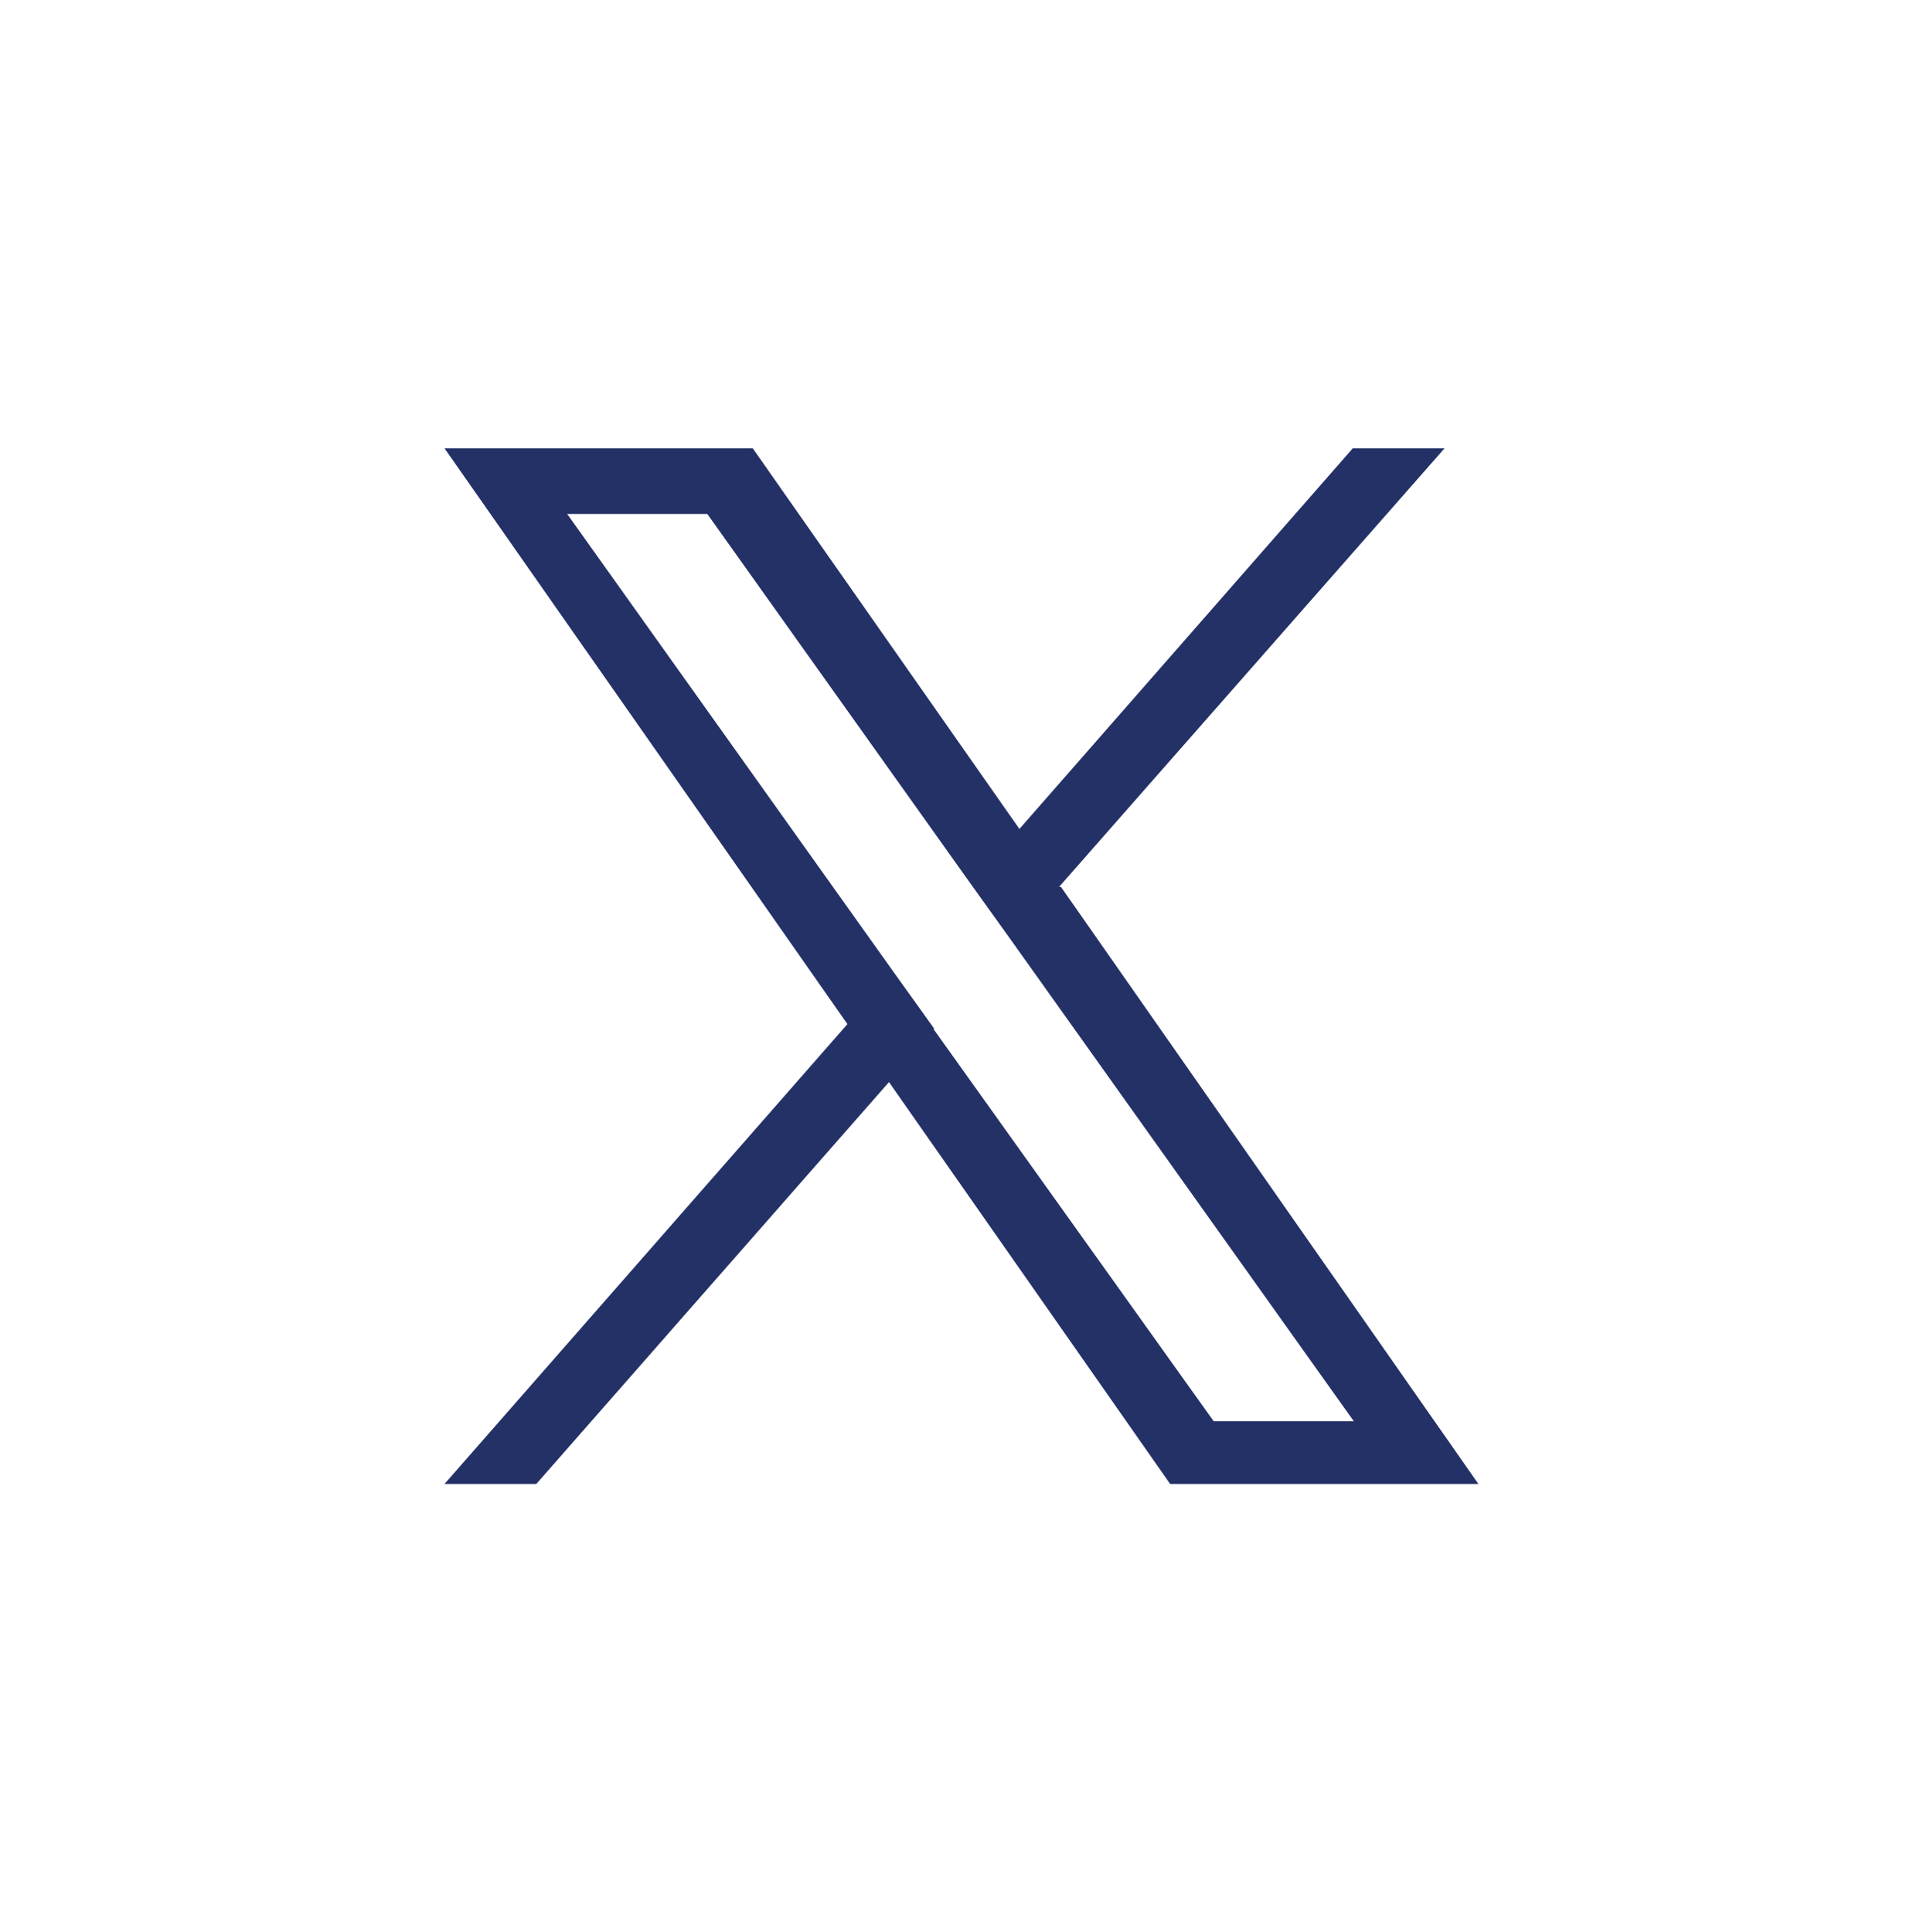 <?xml version="1.0" encoding="UTF-8"?><svg id="Layer_2" xmlns="http://www.w3.org/2000/svg" viewBox="0 0 19.87 20"><defs><style>.cls-1{fill:#243167;}.cls-1,.cls-2{stroke-width:0px;}.cls-2{fill:#fff;}</style></defs><g id="Layer_1-2"><rect class="cls-2" width="19.87" height="20"/><path class="cls-1" d="m10.96,9.18l3.99-4.54h-.95l-3.45,3.94-2.76-3.94h-3.19l4.17,5.96-4.17,4.76h.95l3.65-4.16,2.91,4.16h3.19l-4.32-6.18Zm-1.29,1.47l-.43-.6-3.37-4.73h1.45s2.72,3.82,2.72,3.82l.43.6,3.54,4.97h-1.45s-2.9-4.06-2.9-4.06Z"/></g></svg>